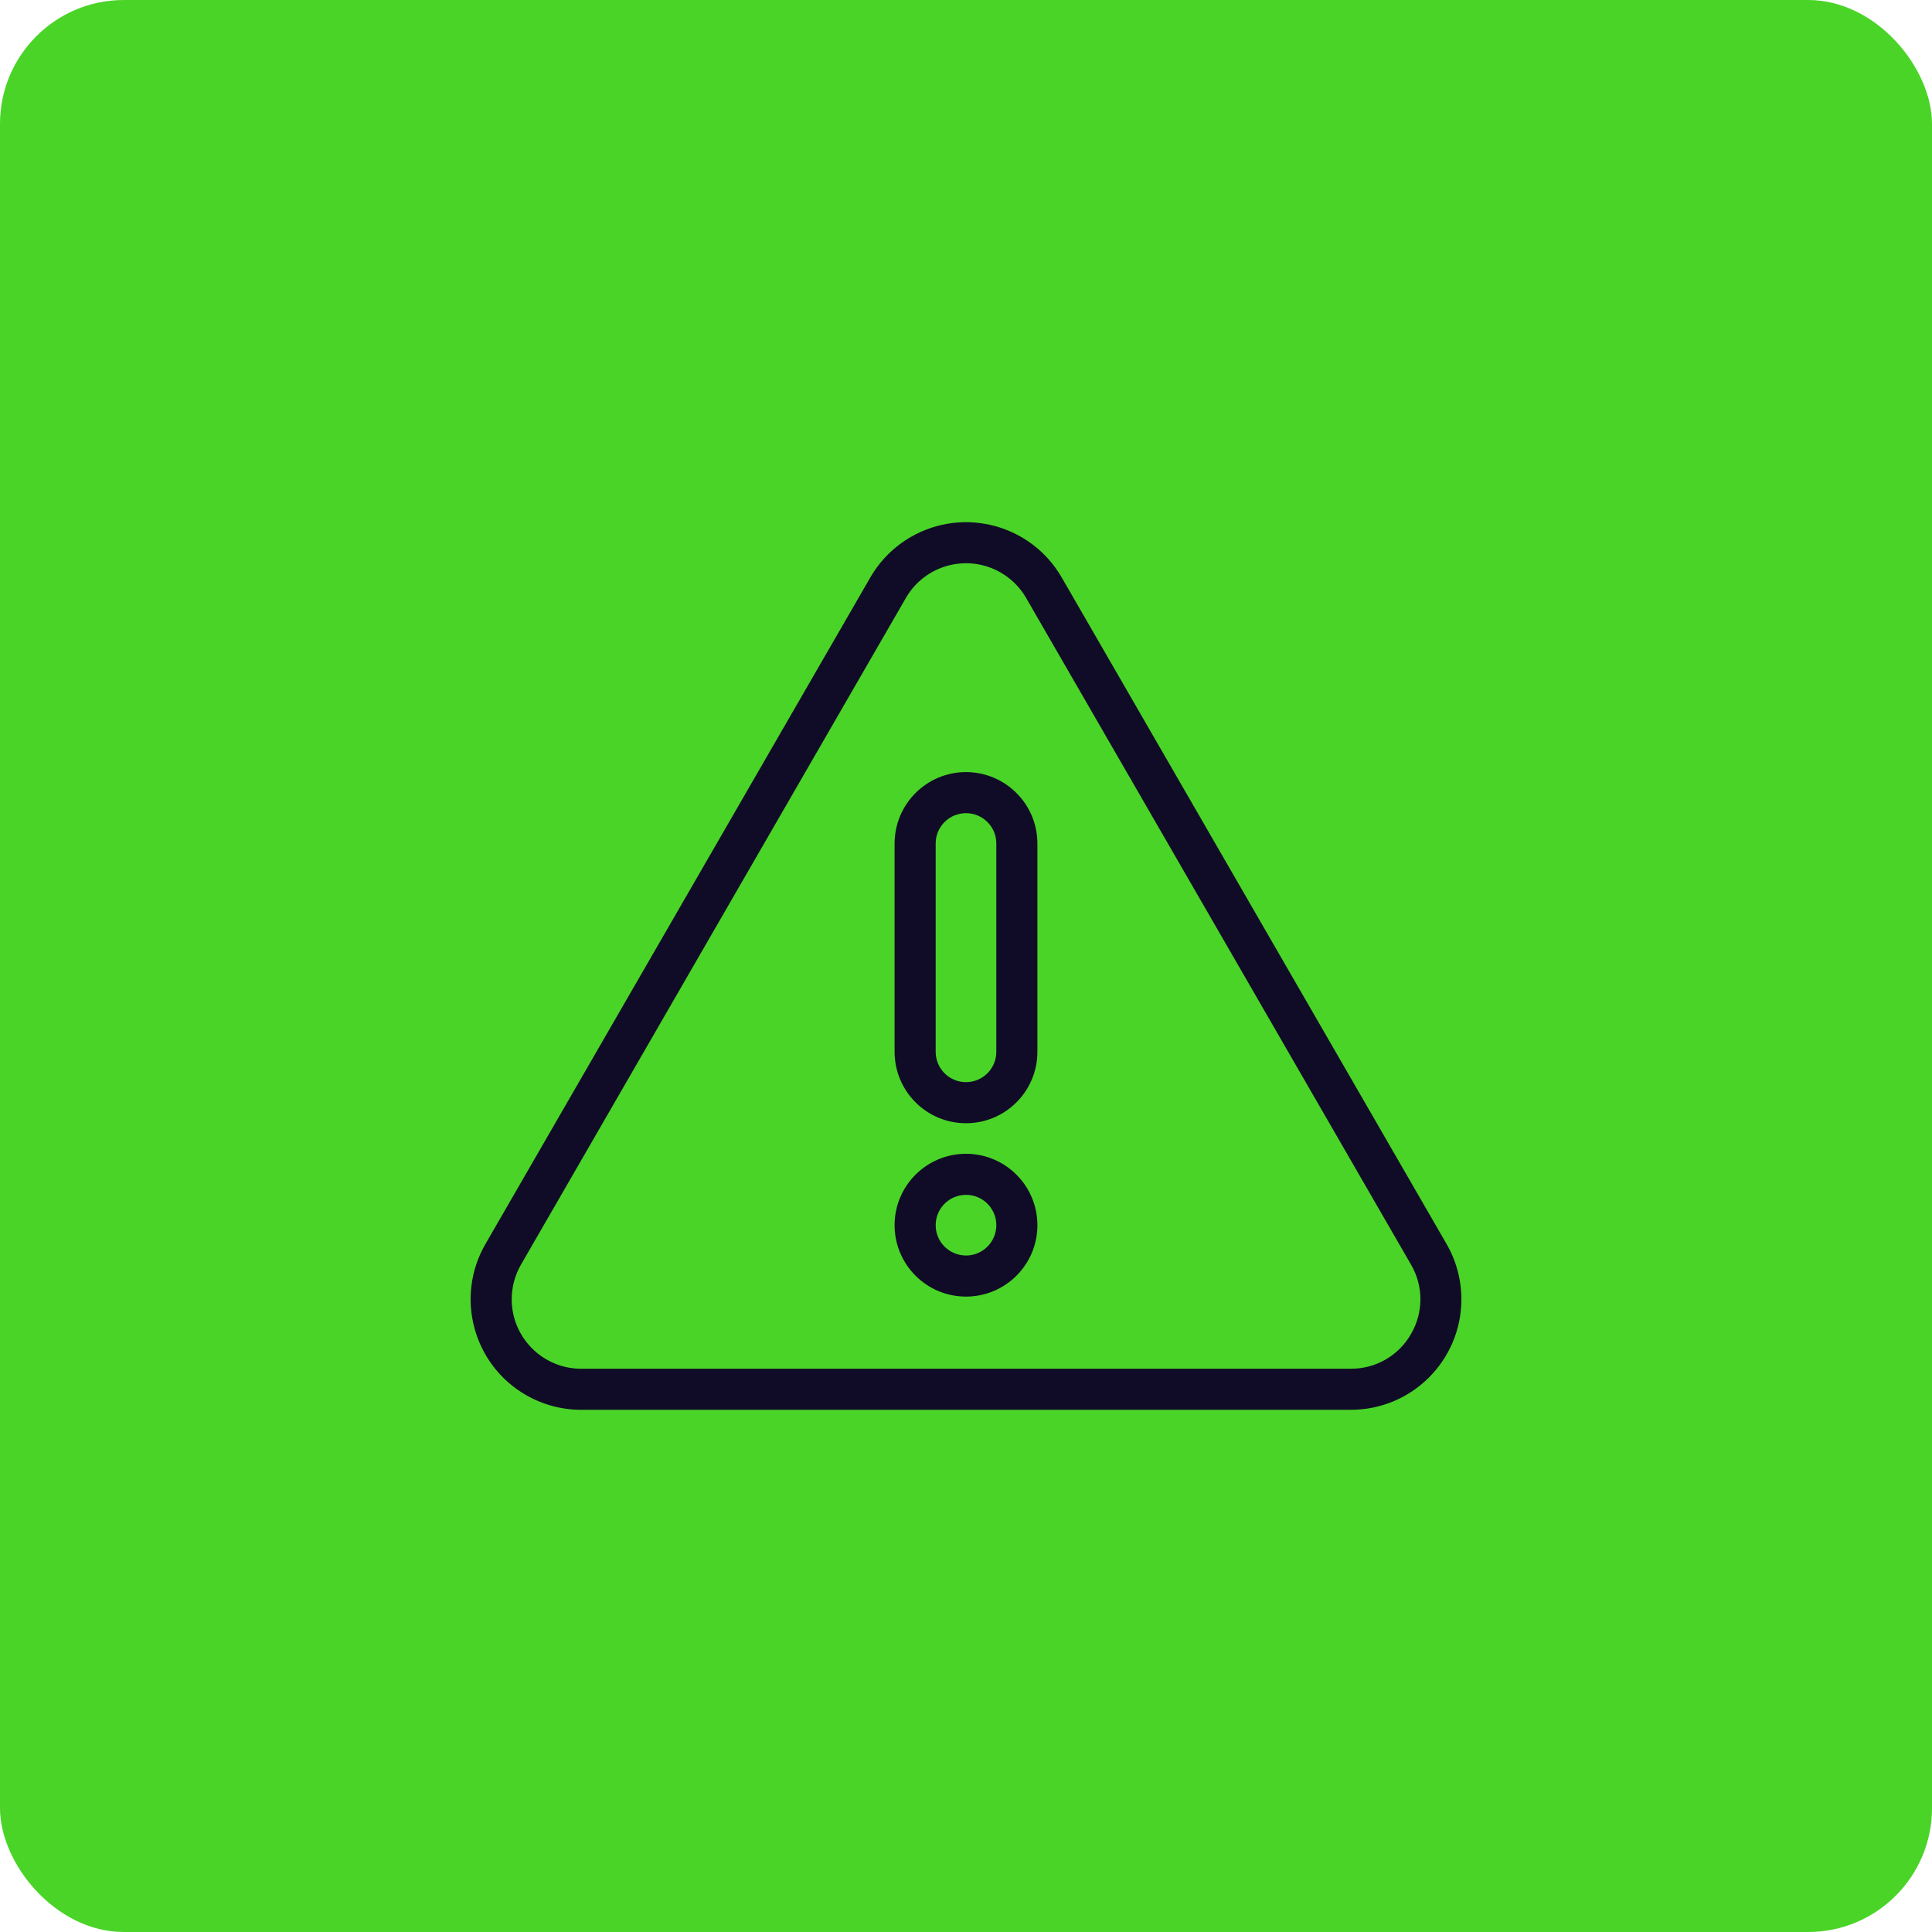<?xml version="1.0" encoding="UTF-8"?> <svg xmlns="http://www.w3.org/2000/svg" width="156" height="156" viewBox="0 0 156 156" fill="none"> <rect width="156" height="156" rx="10" fill="#4AD427"></rect> <g clip-path="url(#clip0_707_1011)"> <path d="M116.805 100.45L85.728 46.628C83.265 42.36 77.808 40.897 73.54 43.361C72.183 44.144 71.056 45.271 70.273 46.628L39.197 100.45C36.733 104.719 38.196 110.176 42.464 112.64C43.82 113.423 45.358 113.835 46.924 113.835H109.077C114.005 113.835 118 109.839 118 104.91C118 103.345 117.588 101.806 116.805 100.45V100.45ZM113.932 107.715C112.939 109.458 111.083 110.53 109.077 110.518H46.924C43.828 110.518 41.318 108.007 41.318 104.91C41.319 103.927 41.577 102.961 42.069 102.109L73.145 48.284C74.693 45.602 78.121 44.683 80.803 46.231C81.656 46.723 82.364 47.431 82.856 48.284L113.932 102.109C114.945 103.84 114.945 105.983 113.932 107.715Z" fill="#100C27"></path> <path d="M77.999 62.342C74.817 62.345 72.238 64.924 72.234 68.107V84.93C72.235 88.114 74.816 90.695 78 90.695C81.183 90.695 83.764 88.114 83.765 84.93V68.107C83.761 64.924 81.182 62.346 77.999 62.342V62.342ZM80.448 84.93C80.448 86.282 79.351 87.378 77.999 87.378C76.647 87.378 75.552 86.282 75.552 84.93V68.107C75.552 66.755 76.647 65.659 77.999 65.659C79.351 65.659 80.448 66.755 80.448 68.107V84.93Z" fill="#100C27"></path> <path d="M78.001 93.162C74.817 93.162 72.235 95.743 72.234 98.927C72.234 102.112 74.815 104.694 77.999 104.694C81.184 104.695 83.766 102.113 83.766 98.929C83.766 98.928 83.766 98.928 83.766 98.927C83.763 95.745 81.184 93.166 78.001 93.162V93.162ZM78.001 101.376C76.649 101.377 75.552 100.281 75.552 98.928C75.551 97.576 76.647 96.479 77.999 96.478C79.352 96.478 80.449 97.574 80.449 98.926V98.927C80.449 100.279 79.353 101.376 78.001 101.378V101.376Z" fill="#100C27"></path> </g> <defs> <clipPath id="clip0_707_1011"> <rect width="80" height="80" fill="white" transform="translate(38 38)"></rect> </clipPath> </defs> </svg> 